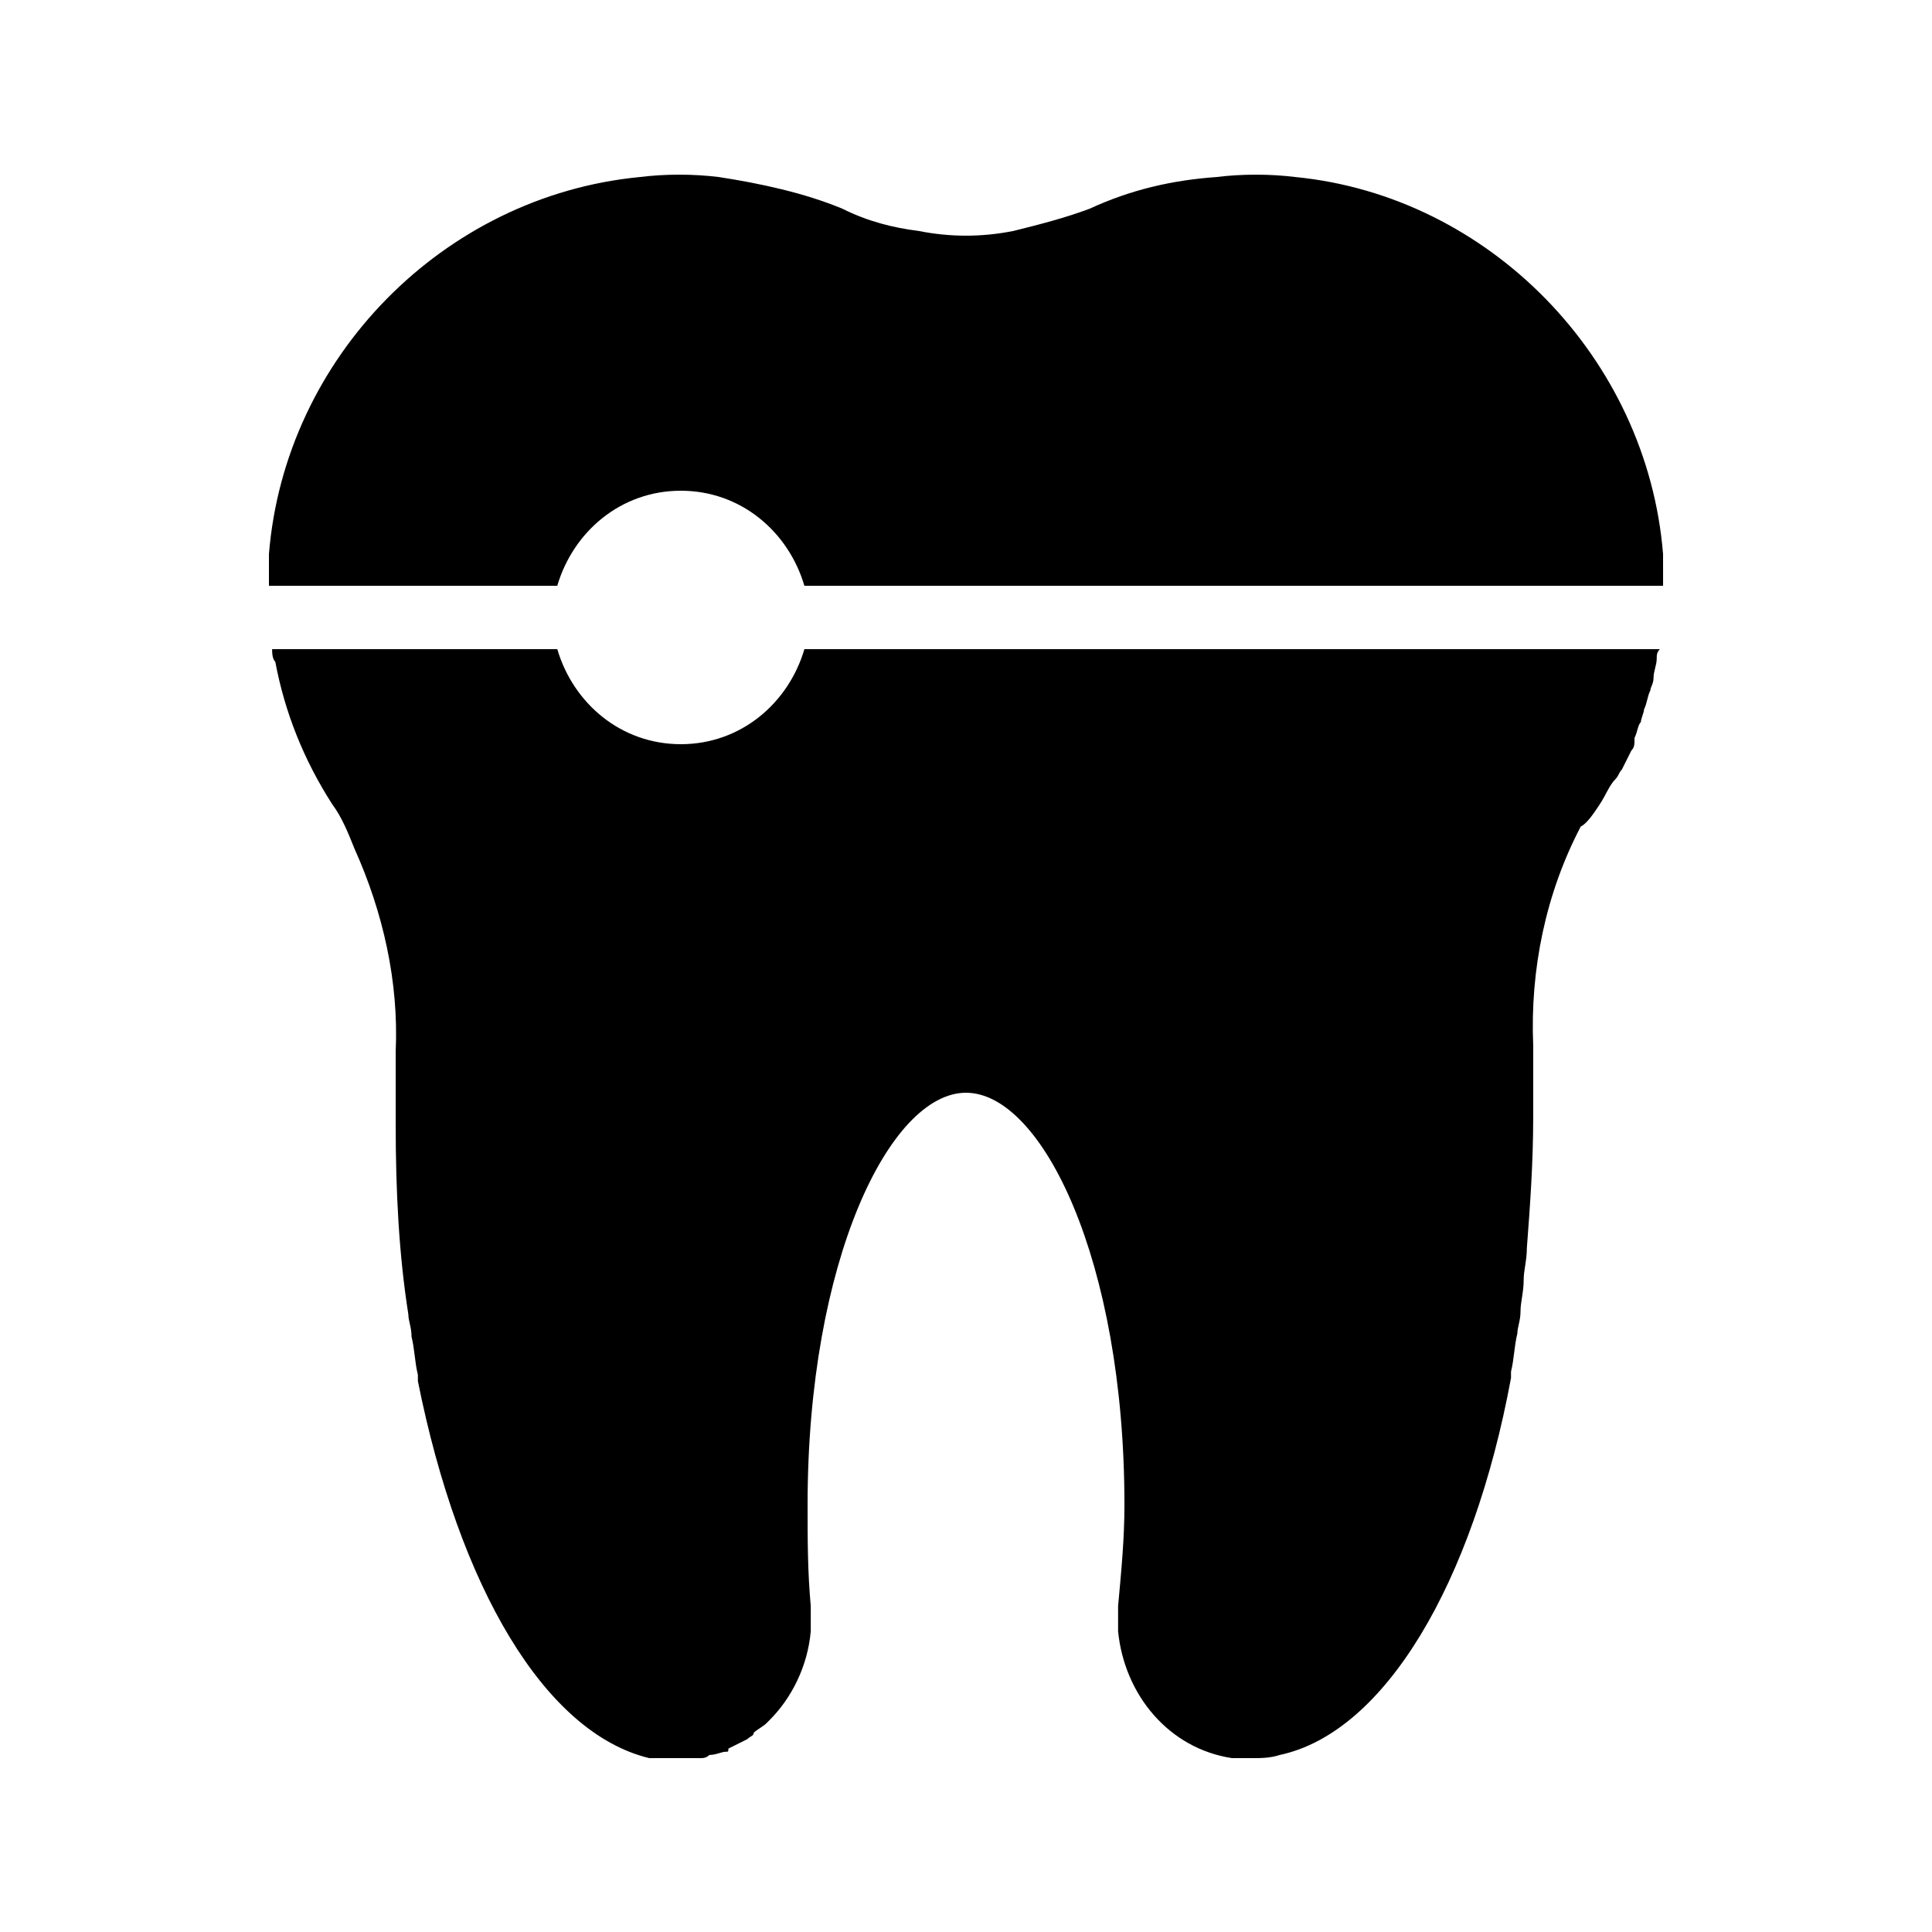 <?xml version="1.0" encoding="UTF-8"?>
<!-- Uploaded to: ICON Repo, www.svgrepo.com, Generator: ICON Repo Mixer Tools -->
<svg fill="#000000" width="800px" height="800px" version="1.1" viewBox="144 144 512 512" xmlns="http://www.w3.org/2000/svg">
 <g>
  <path d="m584.73 295.04v-4.199c-4.199-52.059-46.184-94.883-97.402-99.922-6.719-0.84-14.273-0.84-20.992 0-11.754 0.84-22.672 3.359-33.586 8.398-6.719 2.519-13.434 4.199-20.152 5.879-8.398 1.68-16.793 1.68-25.191 0-6.719-0.84-13.434-2.519-20.152-5.879-10.078-4.199-21.832-6.719-32.746-8.398-6.719-0.84-14.273-0.84-20.992 0-52.066 5.039-94.051 47.863-98.246 99.922v5.879 2.519h76.41c4.199-14.273 16.793-25.191 32.746-25.191s28.551 10.914 32.746 25.191h227.56v-4.199z"/>
  <path d="m567.93 357.18c1.68-2.519 2.519-5.039 4.199-6.719 0.84-0.84 0.84-1.68 1.68-2.519 0.84-1.68 1.68-3.359 2.519-5.039 0.84-0.84 0.84-1.68 0.84-3.359 0.84-1.68 0.84-3.359 1.68-4.199 0-0.84 0.84-2.519 0.84-3.359 0.84-1.68 0.84-3.359 1.68-5.039 0-0.84 0.84-1.68 0.84-3.359 0-1.68 0.84-3.359 0.84-5.039 0-0.84 0-1.68 0.84-2.519h-226.71c-4.199 14.273-16.793 25.191-32.746 25.191-15.953 0-28.551-10.914-32.746-25.191h-75.57c0 0.84 0 2.519 0.84 3.359 2.519 13.434 7.559 26.031 15.113 37.785 2.519 3.359 4.199 7.559 5.879 11.754 7.559 16.793 11.754 35.266 10.914 53.738v1.68 17.633c0 17.633 0.84 34.426 3.359 50.383 0 1.68 0.84 3.359 0.84 5.879 0.84 3.359 0.84 6.719 1.68 10.078v1.68c10.914 54.578 33.586 93.203 61.297 99.922 3.356 0.004 5.871 0.004 8.391 0.004h5.039c0.84 0 1.68 0 2.519-0.84 1.68 0 3.359-0.84 4.199-0.84s0.84 0 0.84-0.84c1.68-0.84 3.359-1.68 5.039-2.519 0.84-0.84 1.68-0.84 1.68-1.68 0.84-0.84 2.519-1.68 3.359-2.519l0.84-0.84c5.879-5.879 10.078-14.273 10.914-23.512v-6.719c-0.84-9.23-0.84-17.629-0.84-26.863 0-64.656 21.832-109.16 41.984-109.16s41.984 44.504 41.984 109.16c0 9.238-0.84 17.633-1.68 26.871v6.719c1.68 16.793 13.434 31.066 30.23 33.586h5.039c2.519 0 5.039 0 7.559-0.84 27.711-5.879 51.219-45.344 61.297-99.922v-1.68c0.84-3.359 0.84-6.719 1.68-10.078 0-1.68 0.84-3.359 0.84-5.879 0-2.519 0.84-5.039 0.84-8.398 0-2.519 0.84-5.039 0.84-8.398 0.84-10.914 1.68-22.672 1.68-34.426v-17.633-1.68c-0.84-20.152 3.359-40.305 12.594-57.938 1.676-0.84 3.352-3.356 5.031-5.875z"/>
 </g>
</svg>